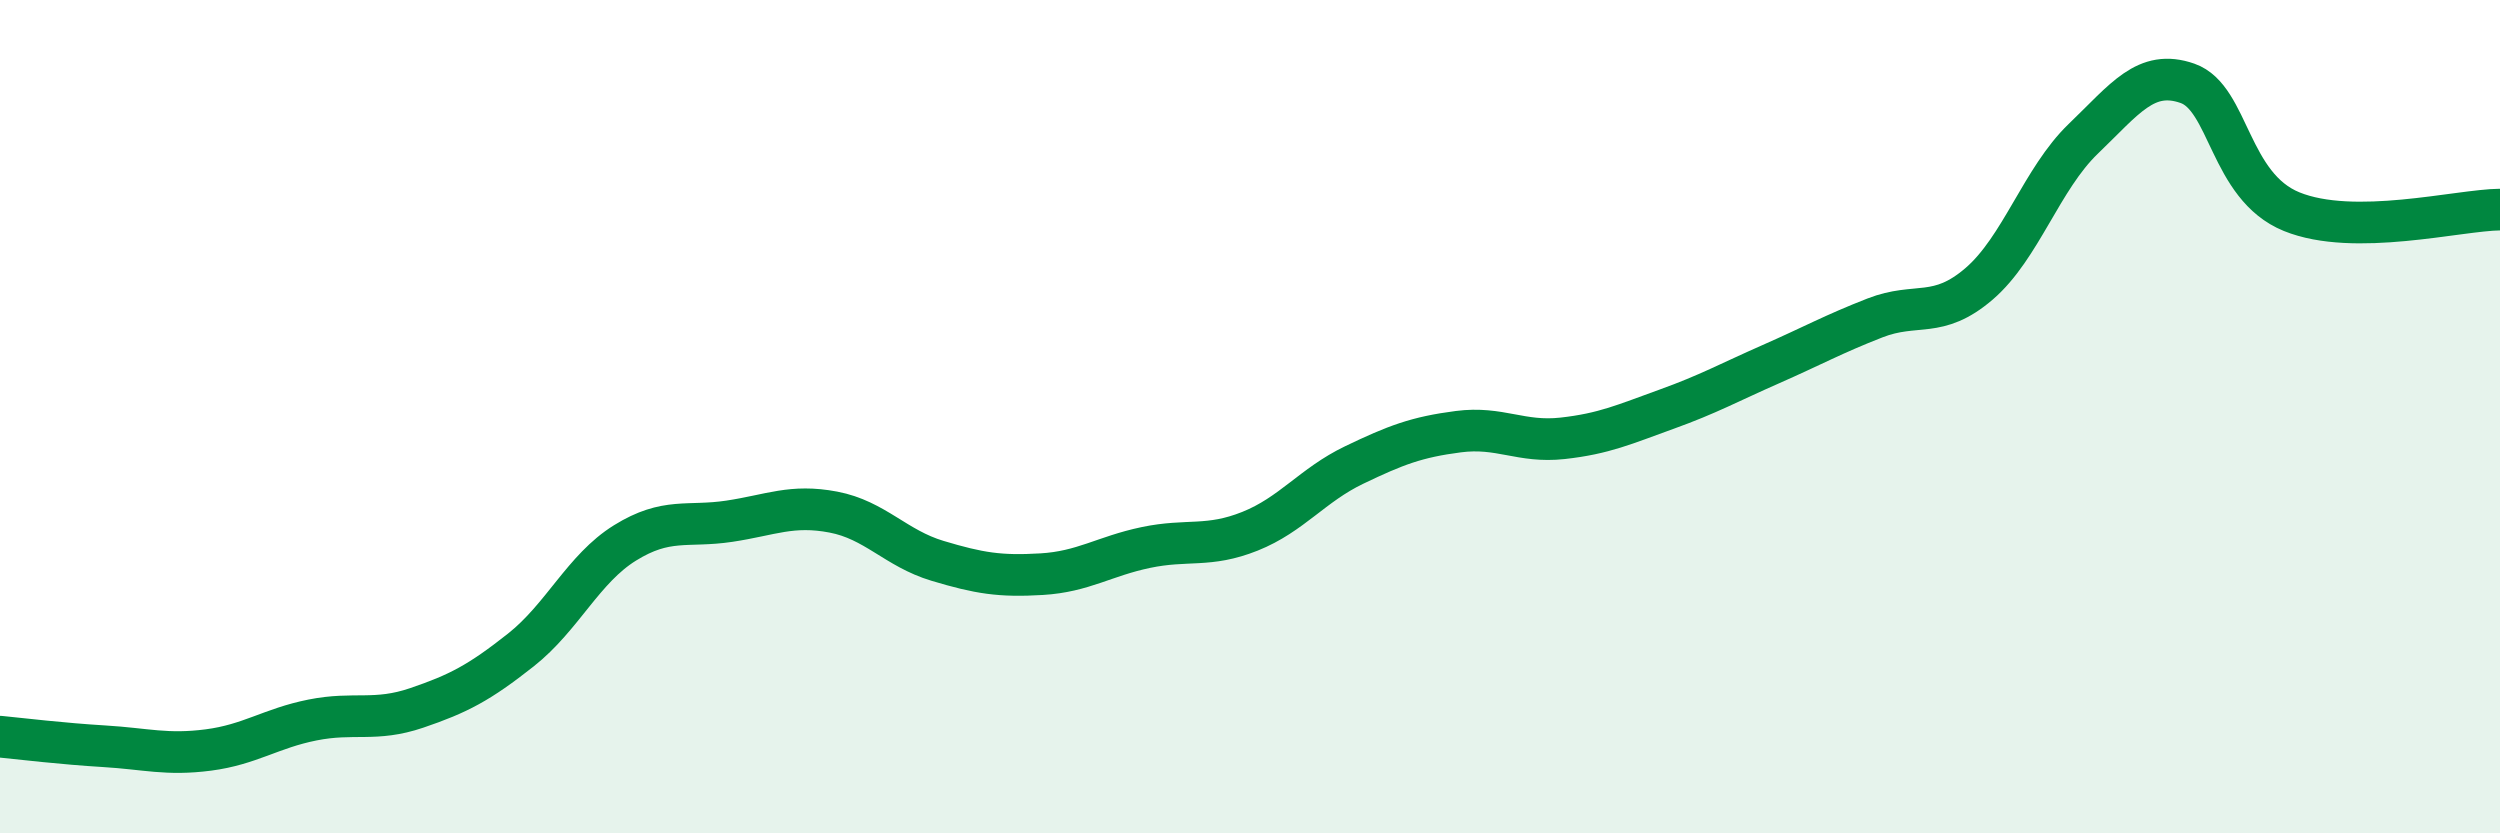 
    <svg width="60" height="20" viewBox="0 0 60 20" xmlns="http://www.w3.org/2000/svg">
      <path
        d="M 0,17.68 C 0.5,17.73 1.5,17.85 2.5,17.91 C 3.5,17.97 4,18.13 5,18 C 6,17.87 6.5,17.48 7.5,17.28 C 8.5,17.08 9,17.33 10,16.99 C 11,16.65 11.5,16.39 12.5,15.6 C 13.5,14.81 14,13.65 15,13.03 C 16,12.41 16.5,12.66 17.5,12.51 C 18.5,12.36 19,12.1 20,12.29 C 21,12.48 21.5,13.16 22.5,13.46 C 23.5,13.76 24,13.84 25,13.78 C 26,13.72 26.5,13.35 27.5,13.14 C 28.5,12.93 29,13.15 30,12.75 C 31,12.35 31.5,11.64 32.5,11.16 C 33.5,10.68 34,10.49 35,10.36 C 36,10.23 36.5,10.63 37.5,10.52 C 38.5,10.41 39,10.18 40,9.82 C 41,9.46 41.5,9.18 42.5,8.74 C 43.5,8.3 44,8.02 45,7.63 C 46,7.24 46.5,7.67 47.5,6.81 C 48.5,5.95 49,4.29 50,3.33 C 51,2.37 51.5,1.65 52.5,2 C 53.5,2.35 53.5,4.47 55,5.08 C 56.5,5.69 59,5.04 60,5.03L60 20L0 20Z"
        fill="#008740"
        opacity="0.1"
        stroke-linecap="round"
        stroke-linejoin="round"
      />
      <path
        d="M 0,17.68 C 0.5,17.73 1.5,17.85 2.5,17.91 C 3.5,17.97 4,18.13 5,18 C 6,17.87 6.5,17.48 7.5,17.28 C 8.5,17.08 9,17.33 10,16.99 C 11,16.65 11.5,16.39 12.5,15.6 C 13.5,14.81 14,13.65 15,13.03 C 16,12.41 16.5,12.66 17.5,12.51 C 18.5,12.36 19,12.1 20,12.29 C 21,12.48 21.5,13.16 22.5,13.46 C 23.5,13.76 24,13.84 25,13.78 C 26,13.72 26.5,13.35 27.5,13.14 C 28.5,12.93 29,13.15 30,12.75 C 31,12.35 31.5,11.64 32.5,11.16 C 33.5,10.68 34,10.49 35,10.36 C 36,10.23 36.5,10.63 37.5,10.52 C 38.5,10.41 39,10.18 40,9.82 C 41,9.46 41.5,9.18 42.5,8.74 C 43.5,8.3 44,8.02 45,7.63 C 46,7.24 46.5,7.67 47.5,6.81 C 48.5,5.95 49,4.29 50,3.33 C 51,2.37 51.5,1.65 52.5,2 C 53.5,2.35 53.5,4.47 55,5.08 C 56.5,5.69 59,5.04 60,5.03"
        stroke="#008740"
        stroke-width="1"
        fill="none"
        stroke-linecap="round"
        stroke-linejoin="round"
      />
    </svg>
  